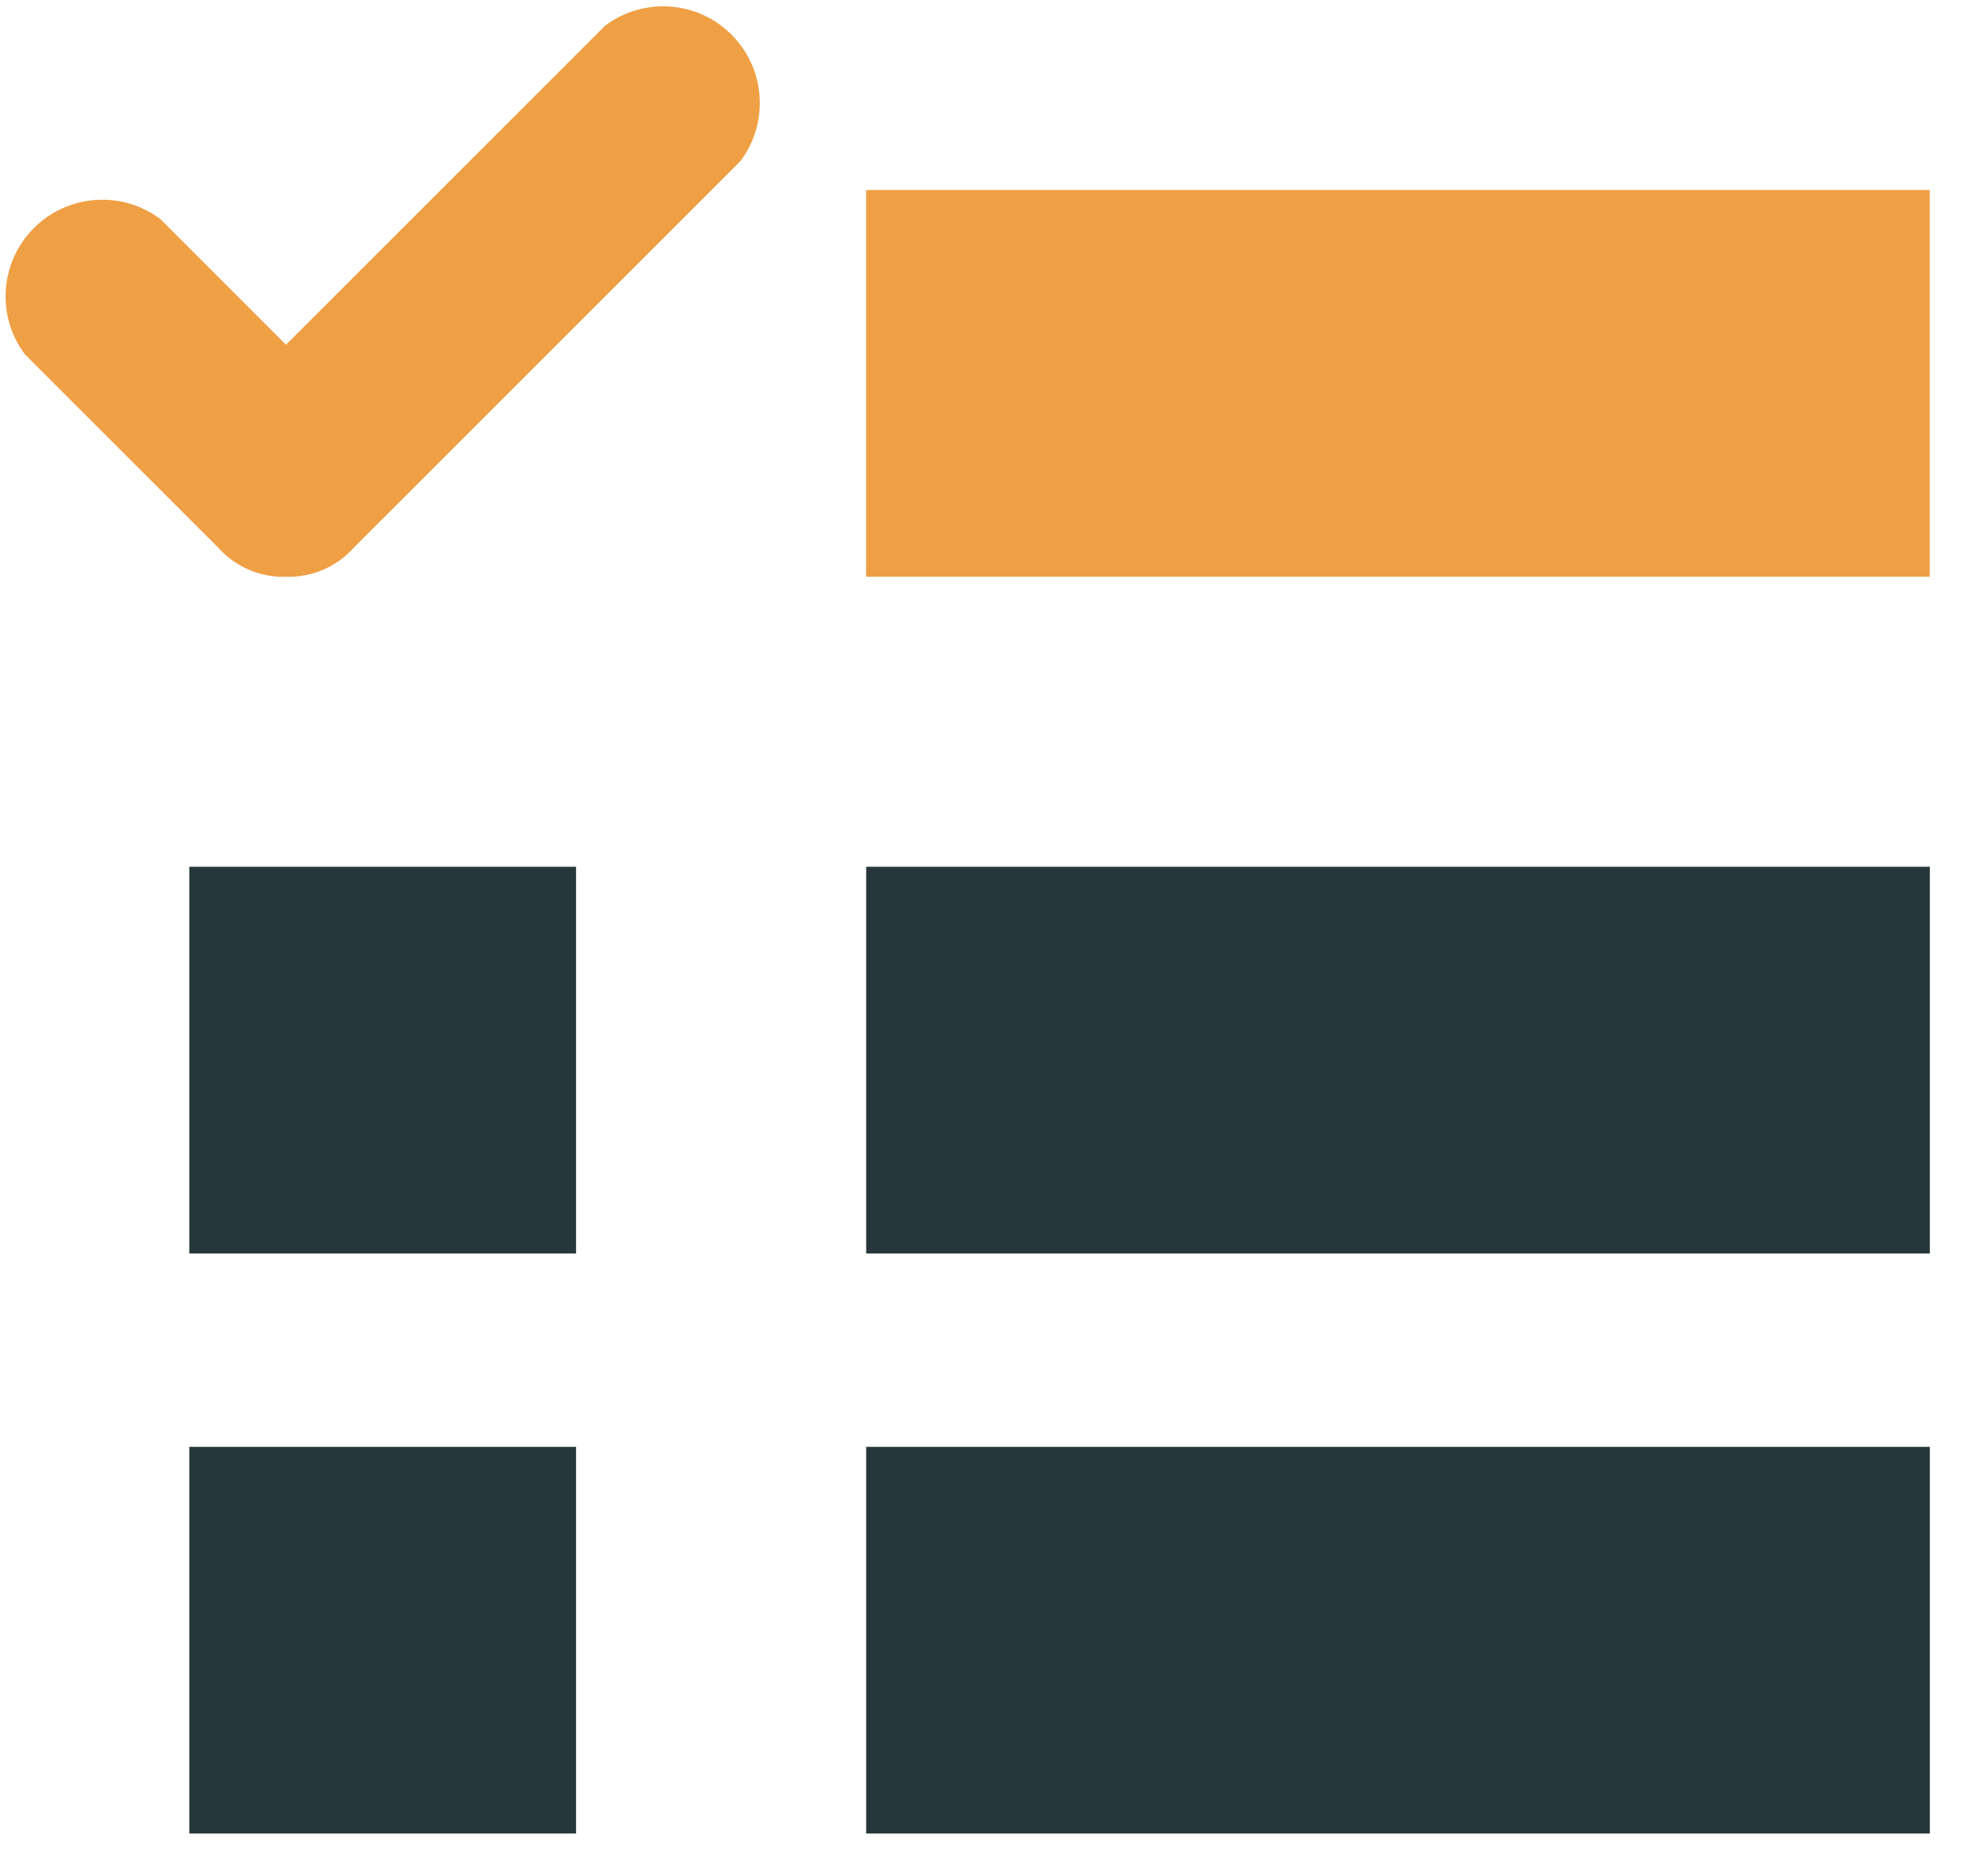 <?xml version="1.0" encoding="UTF-8"?> <svg xmlns="http://www.w3.org/2000/svg" xmlns:xlink="http://www.w3.org/1999/xlink" width="40px" height="38px" viewBox="0 0 40 38" version="1.1"><title>checklist</title><g id="Page-1" stroke="none" stroke-width="1" fill="none" fill-rule="evenodd"><g id="checklist" fill-rule="nonzero"><path d="M5.792,11.683 C5.271,11.699 4.769,11.484 4.422,11.095 L0.505,7.178 C-0.08,6.399 -0.002,5.308 0.687,4.619 C1.376,3.93 2.467,3.852 3.247,4.437 L5.792,6.983 L12.255,0.52 C13.035,-0.065 14.126,0.013 14.815,0.702 C15.504,1.391 15.581,2.482 14.997,3.262 L7.163,11.095 C6.816,11.484 6.314,11.699 5.792,11.683 L5.792,11.683 Z" id="Path" fill="#EF9F44"></path><rect id="Rectangle" fill="#EF9F44" x="17.541" y="3.849" width="21.542" height="7.833"></rect><rect id="Rectangle" fill="#273739" x="17.543" y="17.557" width="21.542" height="7.833"></rect><rect id="Rectangle" fill="#273739" x="17.543" y="29.307" width="21.542" height="7.833"></rect><rect id="Rectangle" fill="#273739" x="3.834" y="17.557" width="7.833" height="7.833"></rect><rect id="Rectangle" fill="#273739" x="3.834" y="29.307" width="7.833" height="7.833"></rect></g></g></svg> 